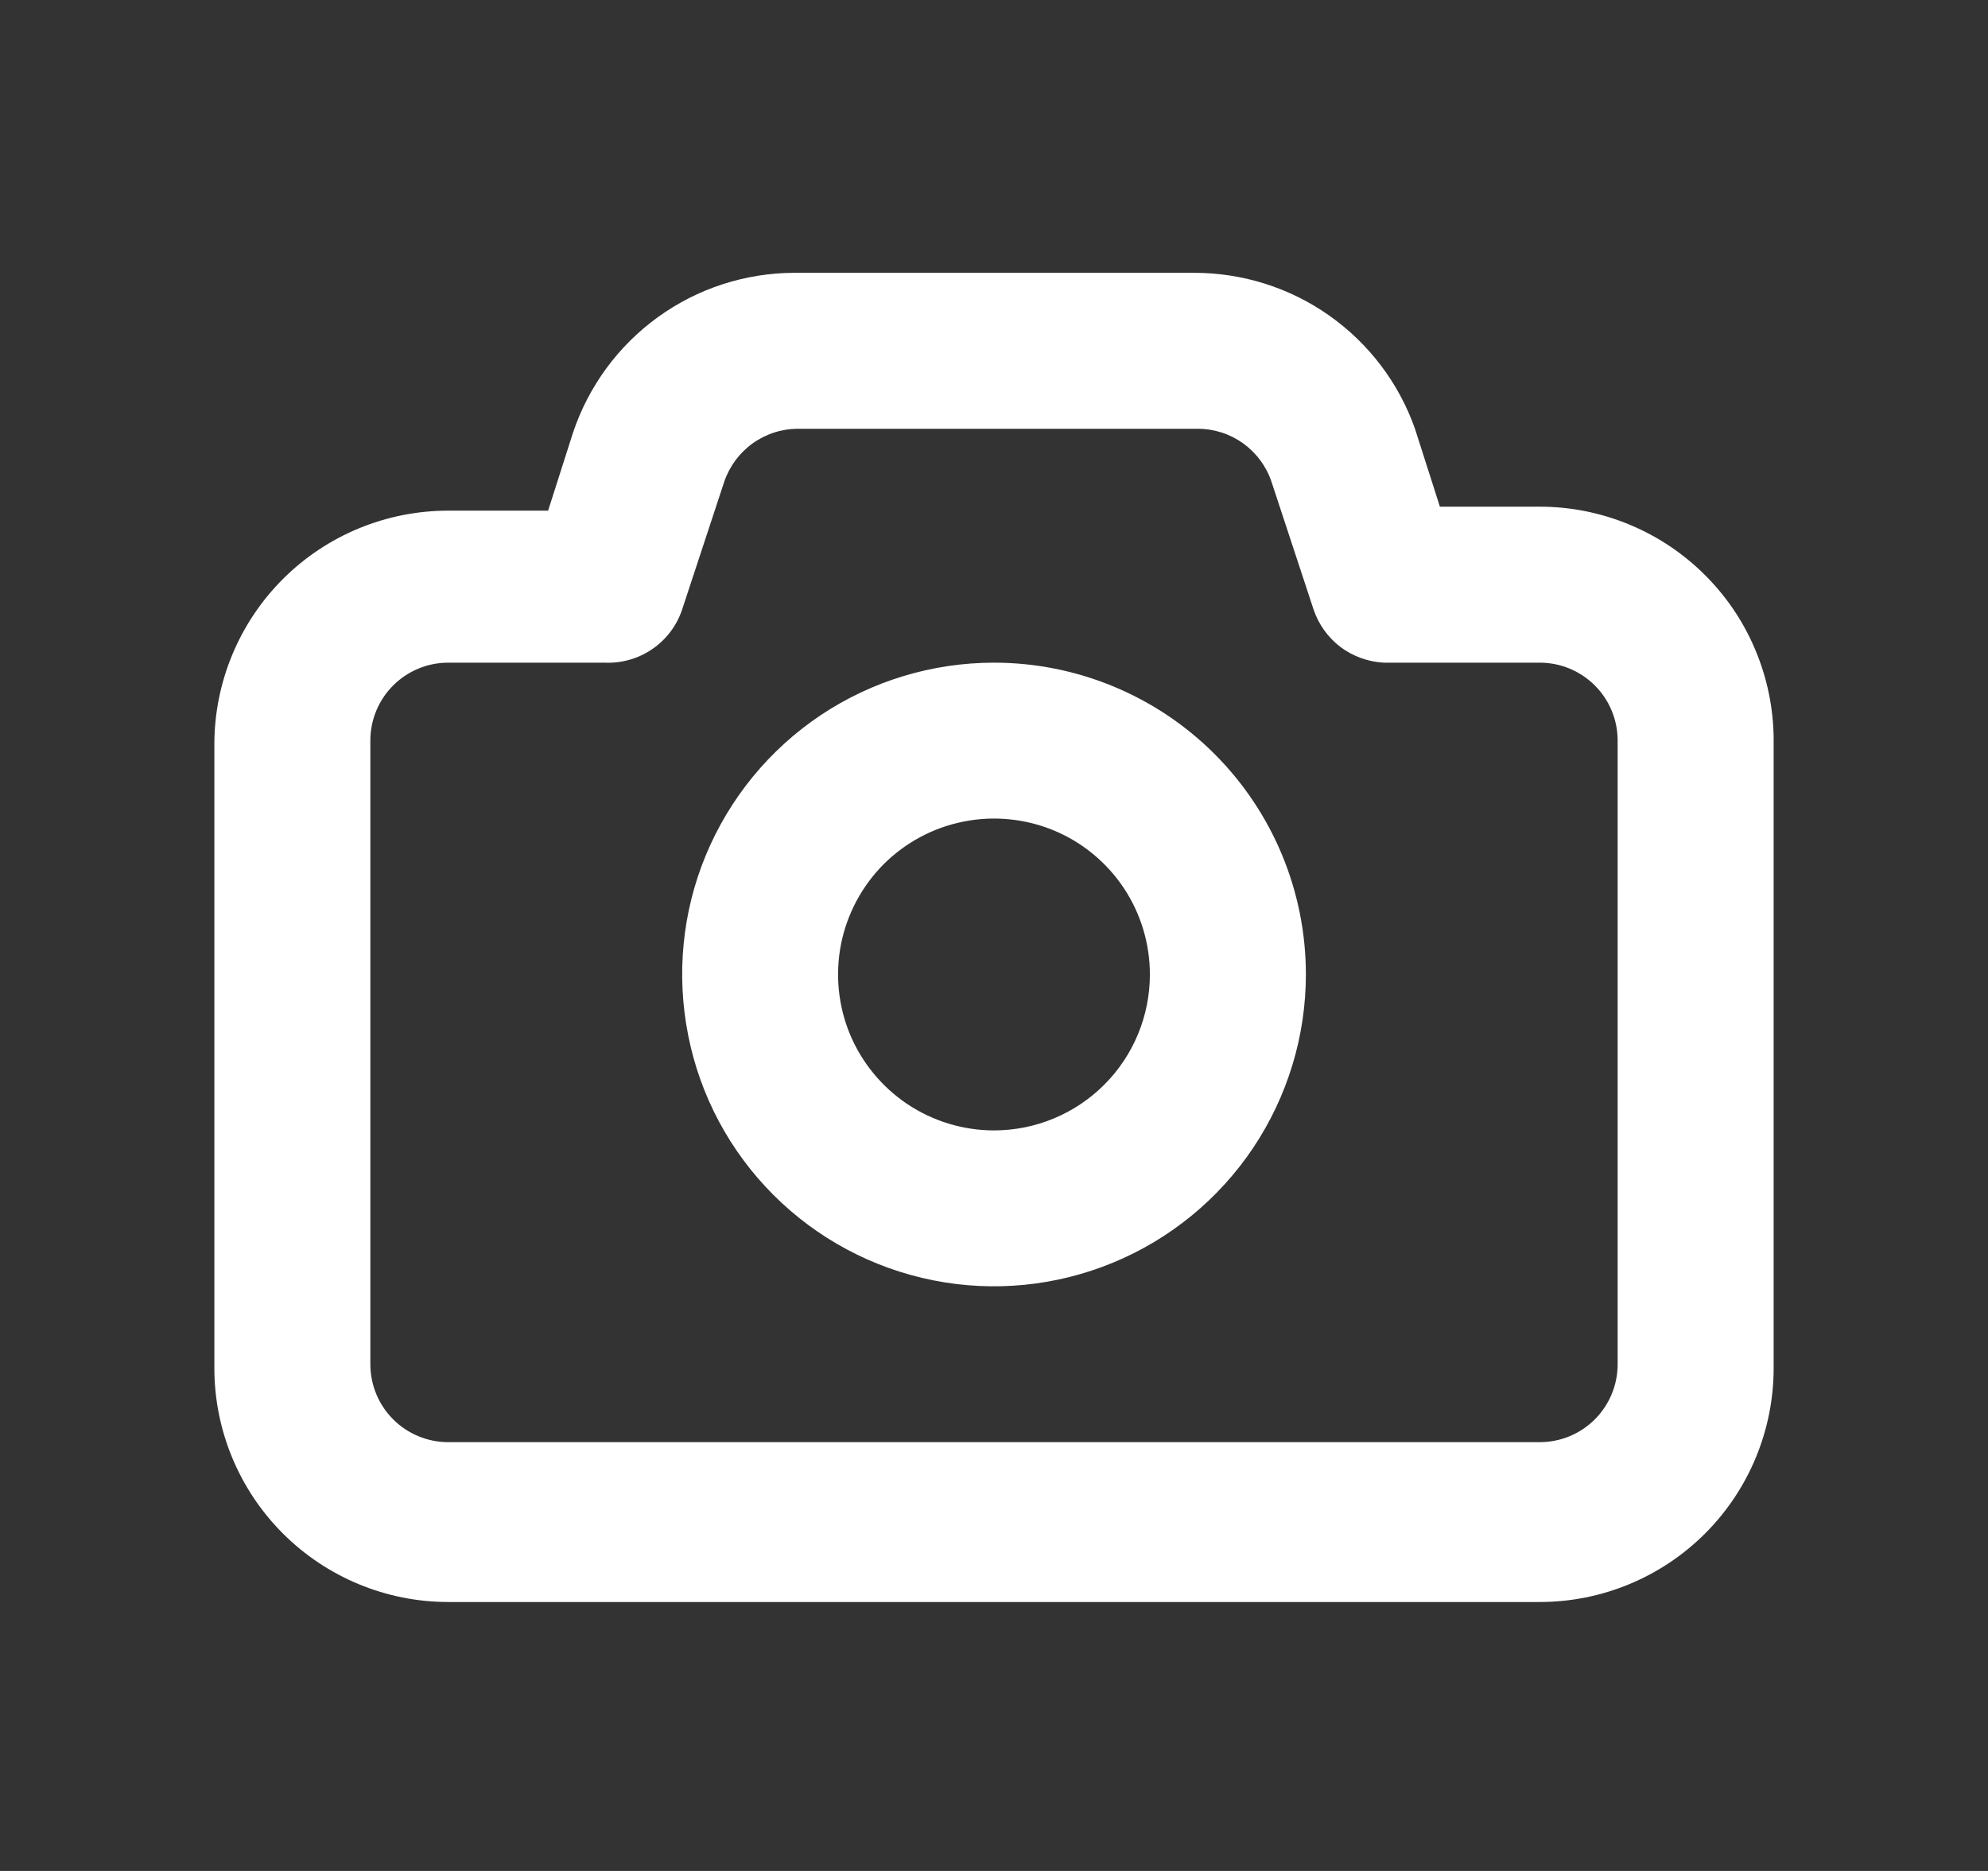 <svg width="17" height="16" viewBox="0 0 17 16" fill="none" xmlns="http://www.w3.org/2000/svg">
<rect x="0" y="0" width="17" height="16" fill="#333333" stroke="none"/>
<path d="M13.167 4.333H12.313L12.1 3.667C11.962 3.275 11.705 2.937 11.366 2.698C11.027 2.459 10.622 2.332 10.207 2.333H6.793C6.374 2.334 5.966 2.466 5.626 2.712C5.287 2.957 5.033 3.303 4.9 3.7L4.687 4.367H3.833C3.303 4.367 2.794 4.577 2.419 4.952C2.044 5.327 1.833 5.836 1.833 6.367V11.7C1.833 12.23 2.044 12.739 2.419 13.114C2.794 13.489 3.303 13.7 3.833 13.7H13.167C13.697 13.7 14.206 13.489 14.581 13.114C14.956 12.739 15.167 12.23 15.167 11.7V6.367C15.171 6.101 15.123 5.838 15.024 5.591C14.926 5.344 14.779 5.12 14.593 4.931C14.407 4.742 14.185 4.591 13.94 4.489C13.695 4.386 13.432 4.333 13.167 4.333ZM13.833 11.667C13.833 11.843 13.763 12.013 13.638 12.138C13.513 12.263 13.344 12.333 13.167 12.333H3.833C3.656 12.333 3.487 12.263 3.362 12.138C3.237 12.013 3.167 11.843 3.167 11.667V6.333C3.167 6.156 3.237 5.987 3.362 5.862C3.487 5.737 3.656 5.667 3.833 5.667H5.167C5.312 5.674 5.456 5.634 5.576 5.552C5.697 5.47 5.787 5.351 5.833 5.213L6.193 4.12C6.238 3.988 6.323 3.873 6.437 3.791C6.551 3.71 6.687 3.666 6.827 3.667H10.24C10.38 3.666 10.516 3.71 10.63 3.791C10.743 3.873 10.829 3.988 10.873 4.12L11.233 5.213C11.276 5.34 11.356 5.452 11.463 5.533C11.57 5.613 11.699 5.66 11.833 5.667H13.167C13.344 5.667 13.513 5.737 13.638 5.862C13.763 5.987 13.833 6.156 13.833 6.333V11.667ZM8.5 5.667C7.973 5.667 7.457 5.823 7.018 6.116C6.58 6.409 6.238 6.826 6.036 7.313C5.834 7.8 5.782 8.336 5.885 8.854C5.987 9.371 6.241 9.846 6.614 10.219C6.987 10.592 7.462 10.846 7.98 10.949C8.497 11.052 9.033 10.999 9.52 10.797C10.008 10.595 10.424 10.253 10.717 9.815C11.01 9.376 11.167 8.861 11.167 8.333C11.167 7.626 10.886 6.948 10.386 6.448C9.886 5.948 9.207 5.667 8.5 5.667ZM8.5 9.667C8.236 9.667 7.978 9.588 7.759 9.442C7.54 9.295 7.369 9.087 7.268 8.844C7.167 8.6 7.141 8.332 7.192 8.073C7.244 7.814 7.371 7.577 7.557 7.39C7.744 7.204 7.981 7.077 8.24 7.026C8.498 6.974 8.767 7.001 9.01 7.101C9.254 7.202 9.462 7.373 9.609 7.593C9.755 7.812 9.833 8.07 9.833 8.333C9.833 8.687 9.693 9.026 9.443 9.276C9.193 9.526 8.854 9.667 8.5 9.667Z" fill="white"/>
</svg>
